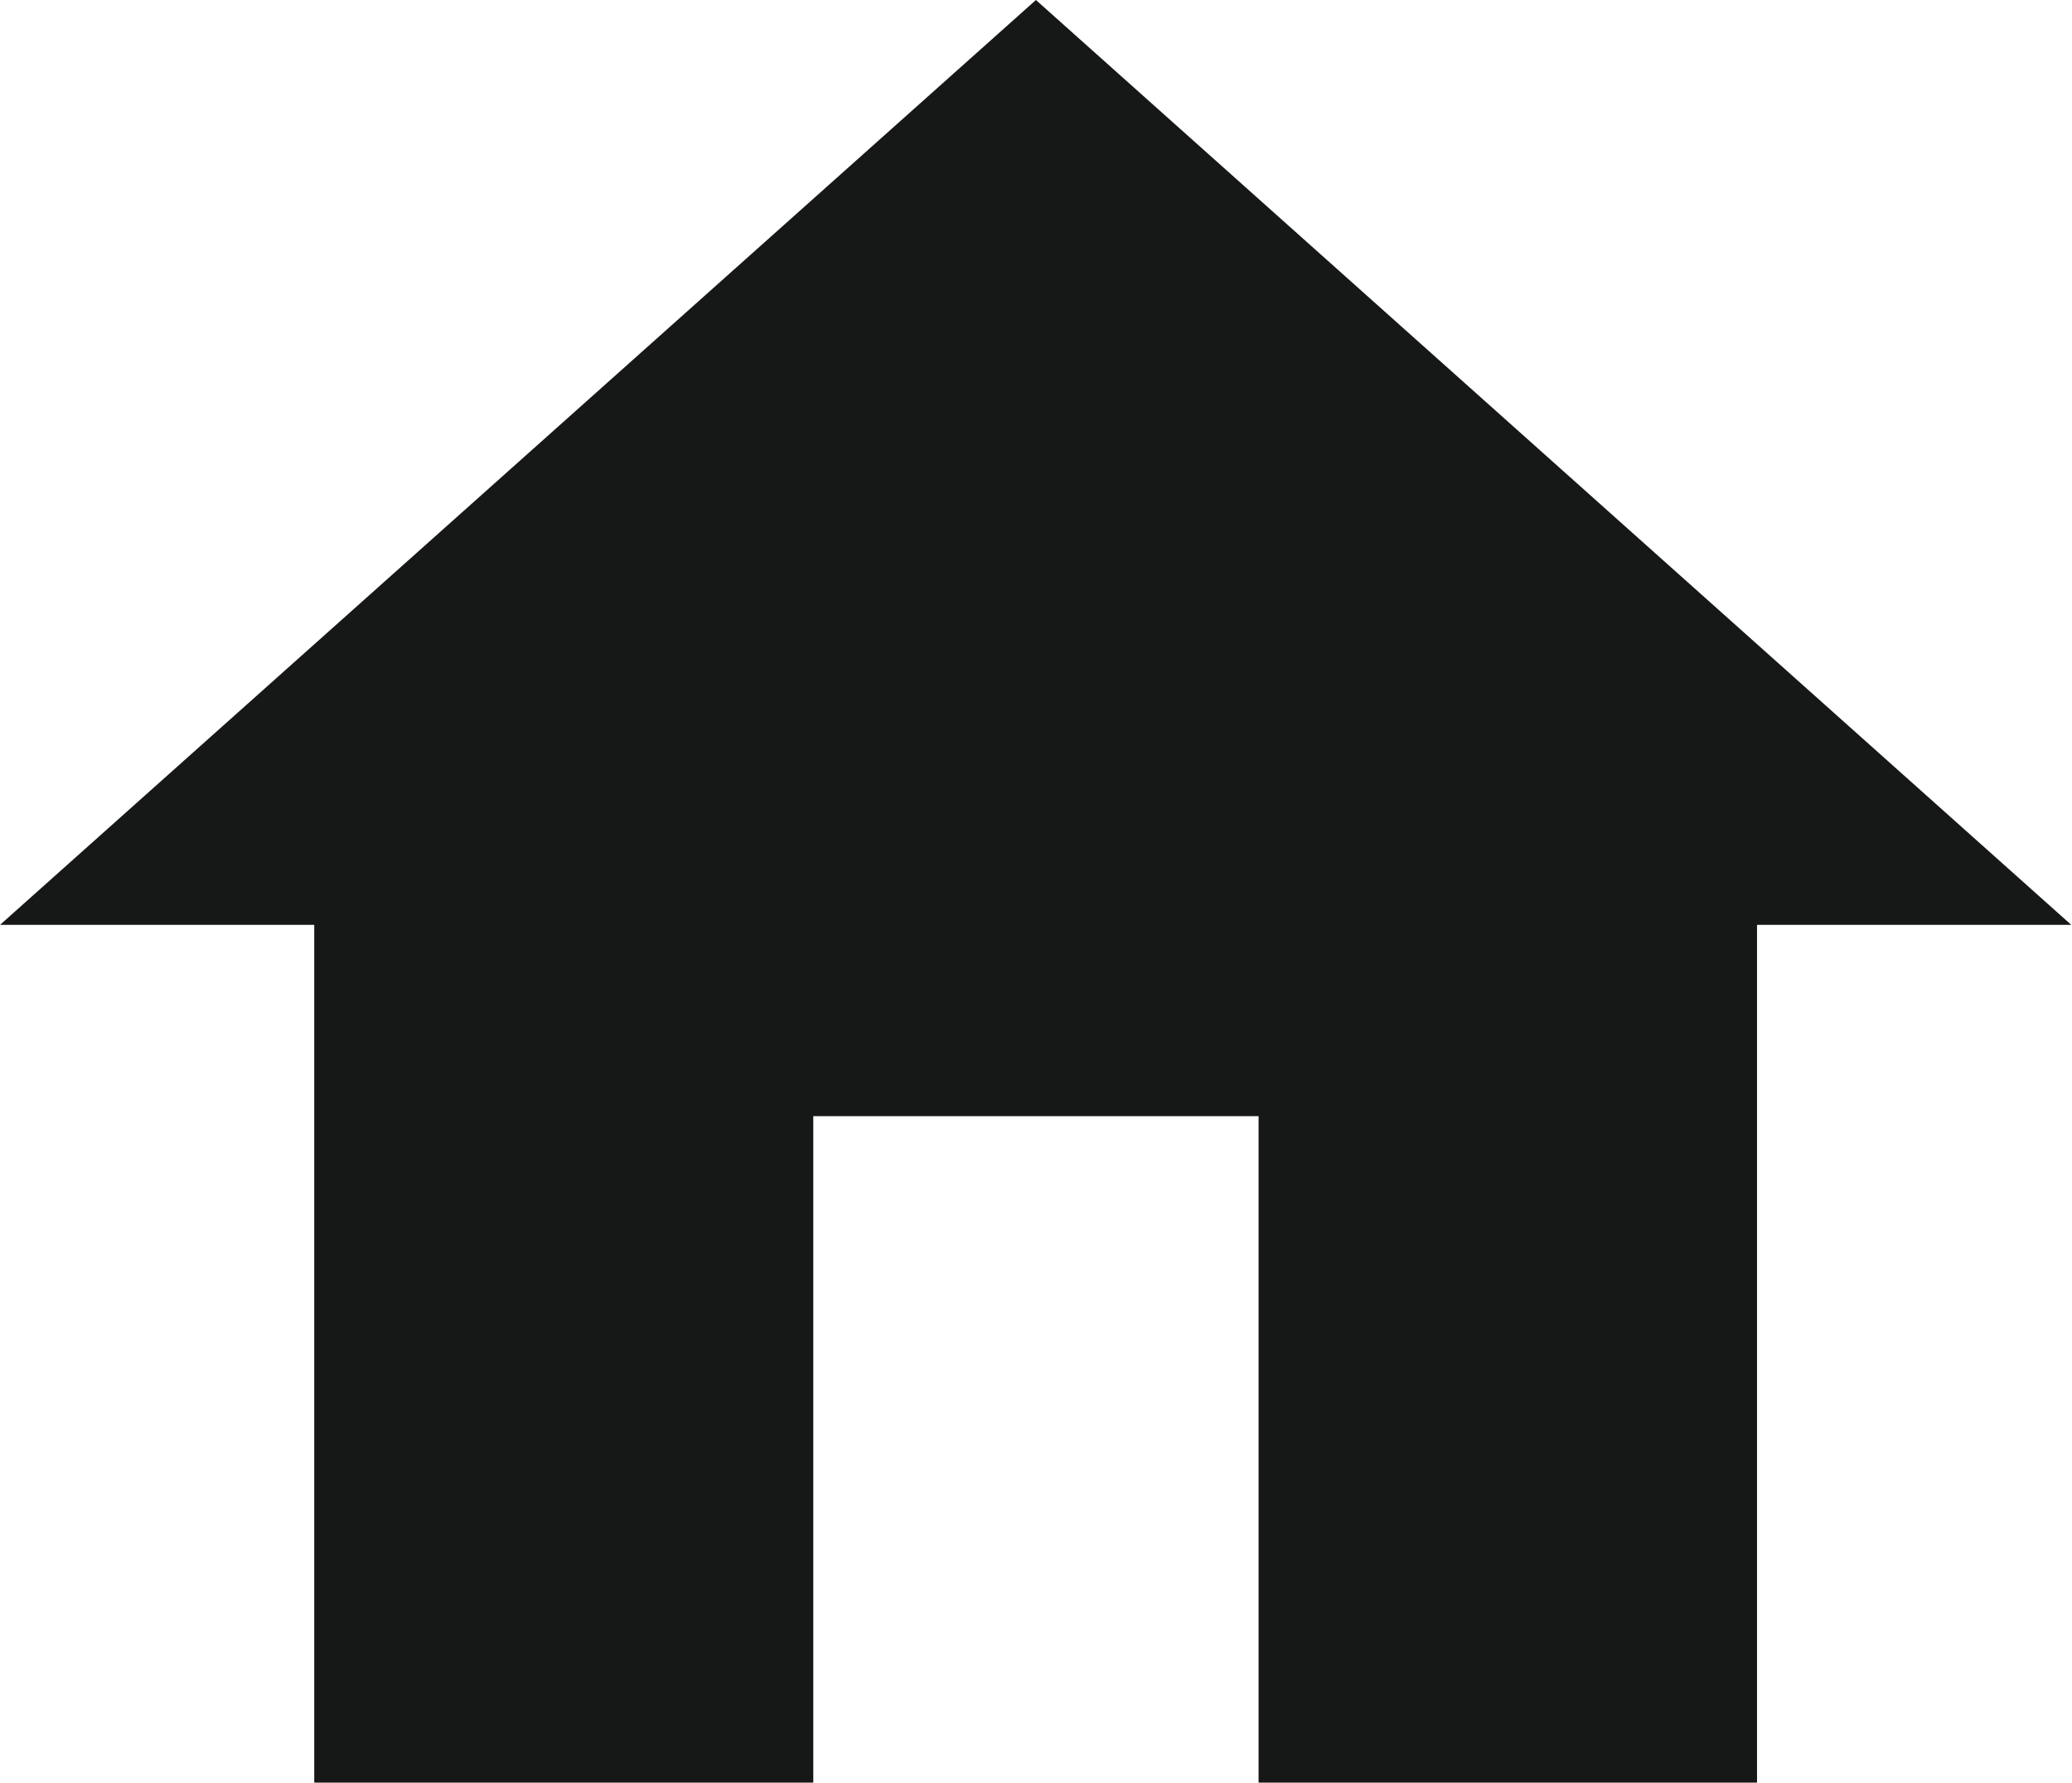 <svg xmlns="http://www.w3.org/2000/svg" width="14.387" height="12.377" viewBox="0 0 14.387 12.377"><path d="M7.193 0L0 6.421h2.182v5.955h3.465V7.749h3.092v4.627H12.2V6.421h2.182z" fill="#161717"/></svg>